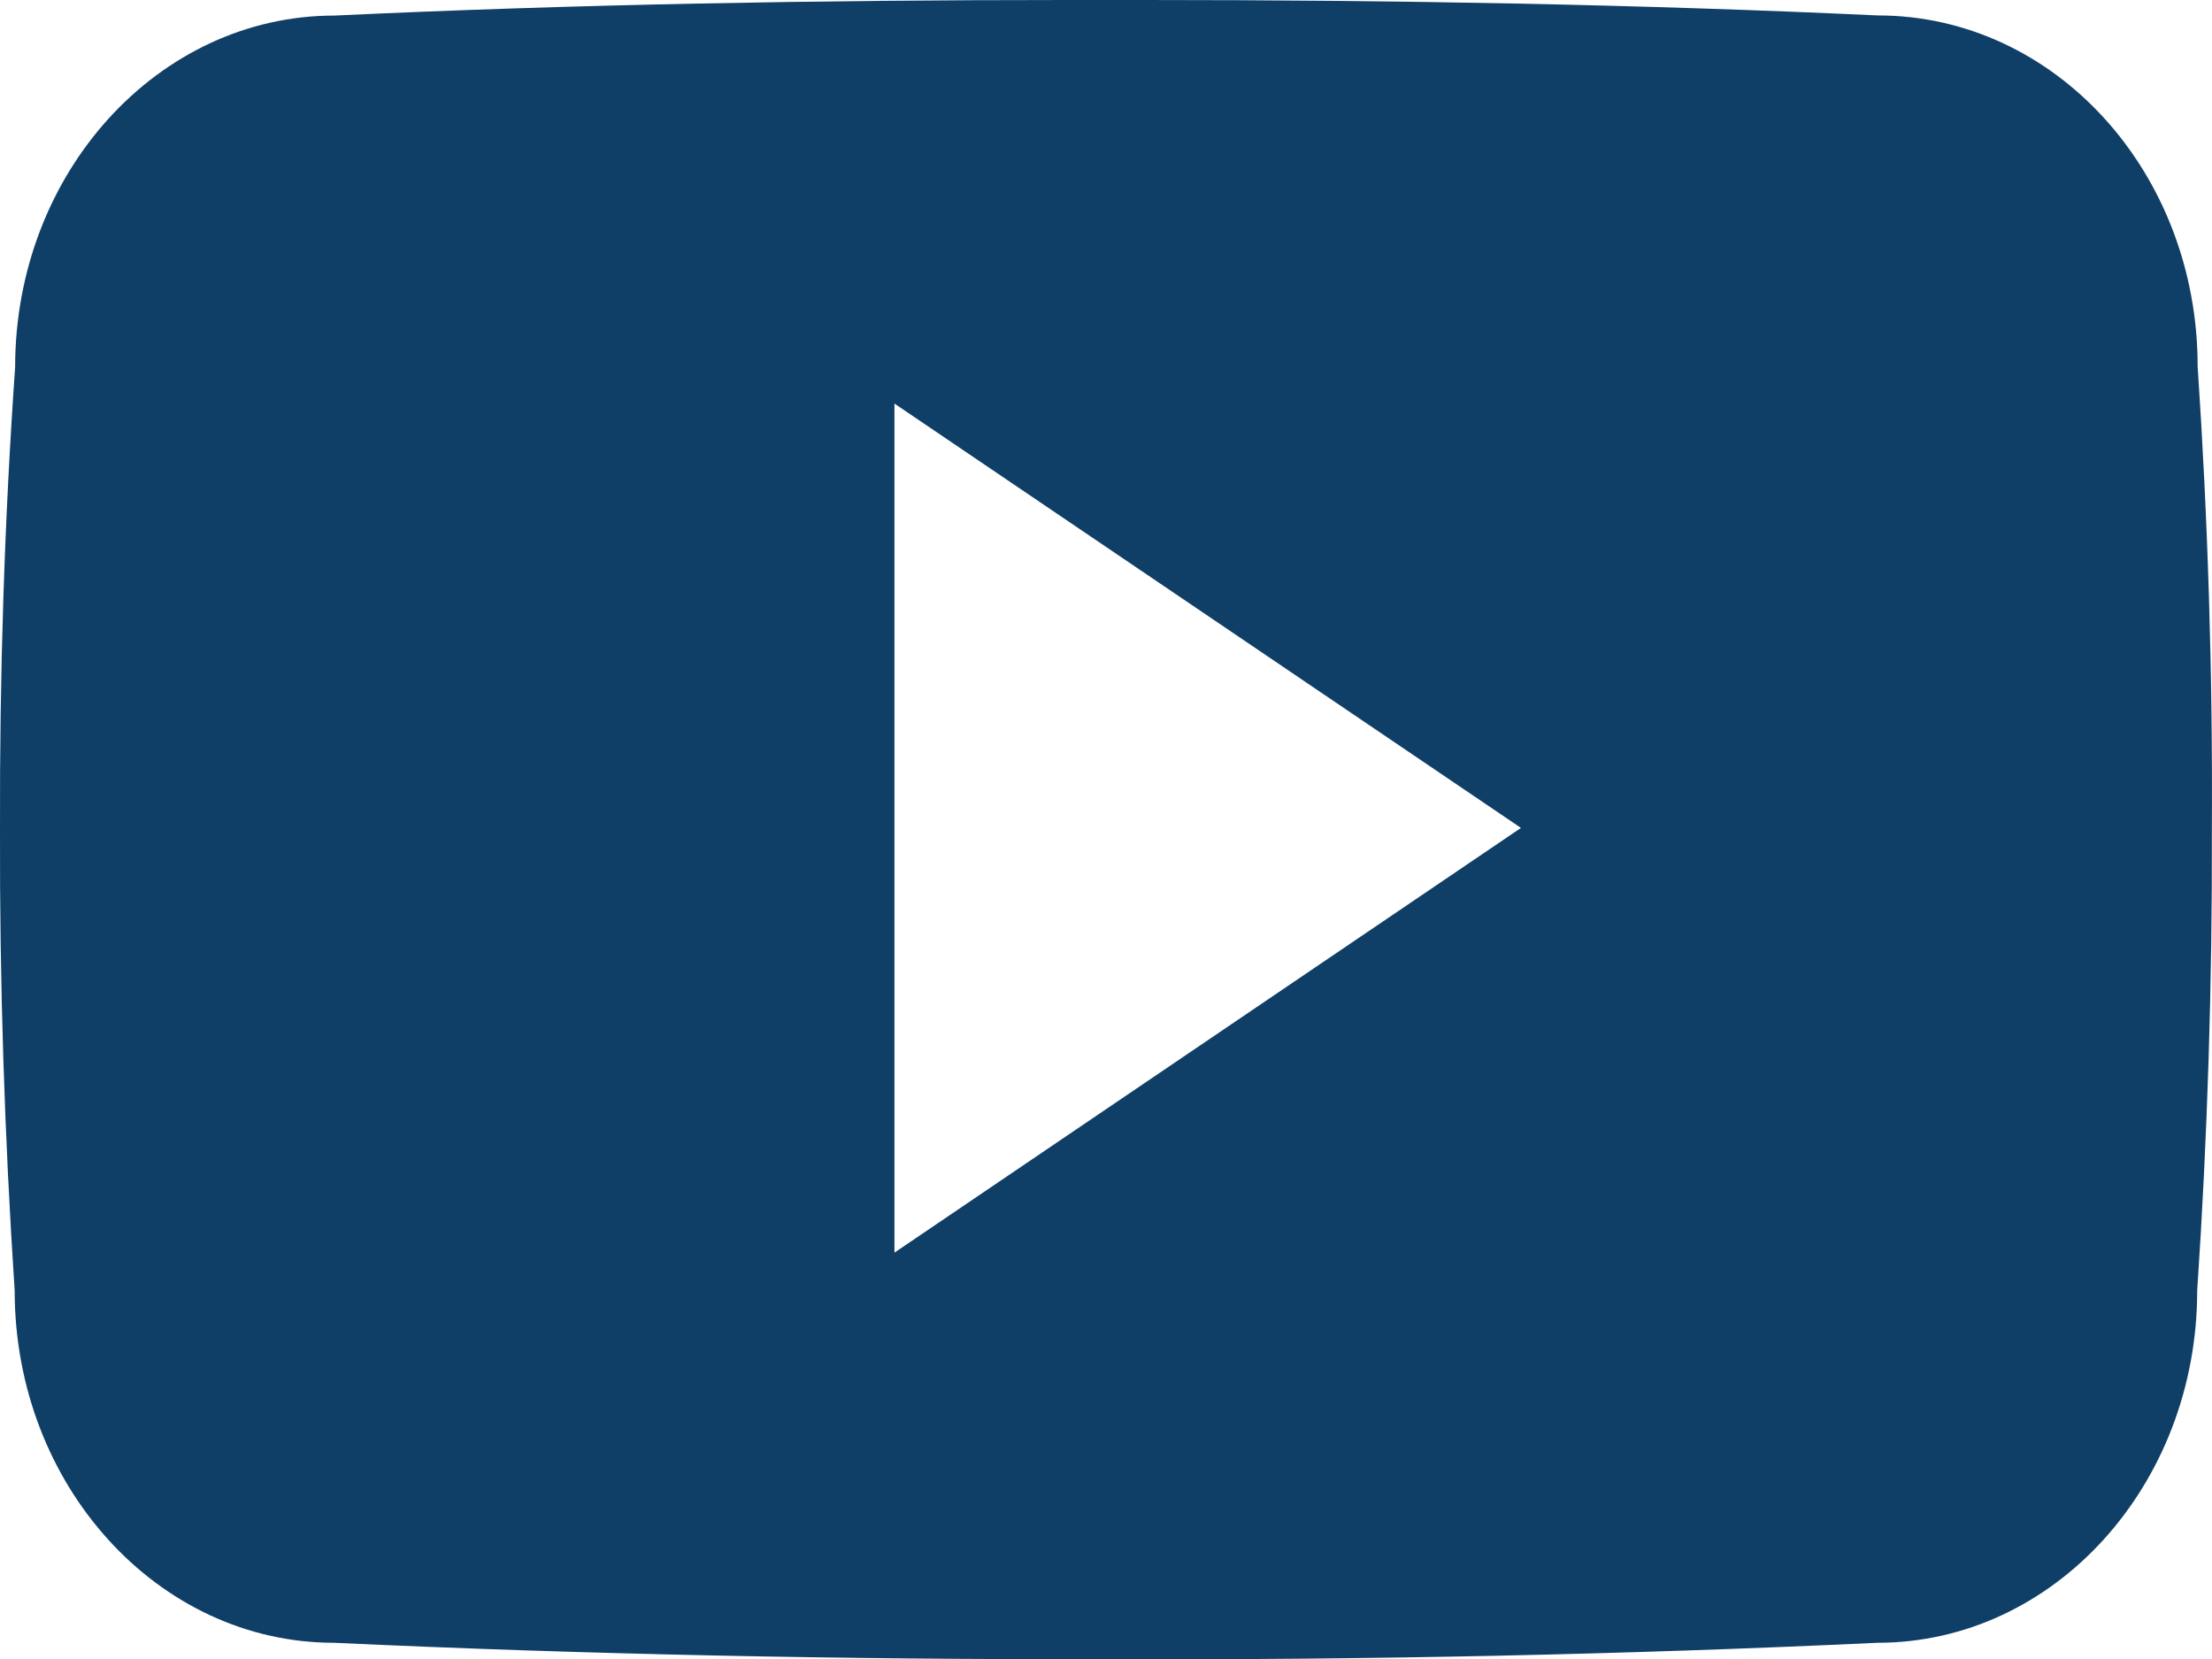 <svg xmlns="http://www.w3.org/2000/svg" width="69.33" height="52.008" viewBox="0 0 69.33 52.008">
  <path id="Icon_ionic-logo-youtube" data-name="Icon ionic-logo-youtube" d="M68.88,15.984c0-6.094-4.483-11-10.022-11C51.355,4.635,43.7,4.5,35.889,4.5H33.451c-7.8,0-15.466.135-22.969.488C4.957,4.988.474,9.917.474,16.011.136,20.833-.013,25.654,0,30.475q-.02,7.232.46,14.477c0,6.094,4.483,11.037,10.008,11.037,7.882.366,15.967.528,24.188.515q12.351.041,24.188-.515c5.539,0,10.022-4.943,10.022-11.037.325-4.835.474-9.656.46-14.491Q69.367,23.23,68.88,15.984ZM28.034,43.761V17.149l19.637,13.3Z" transform="translate(0 -4.5)" fill="#0f3e67"/>
</svg>
